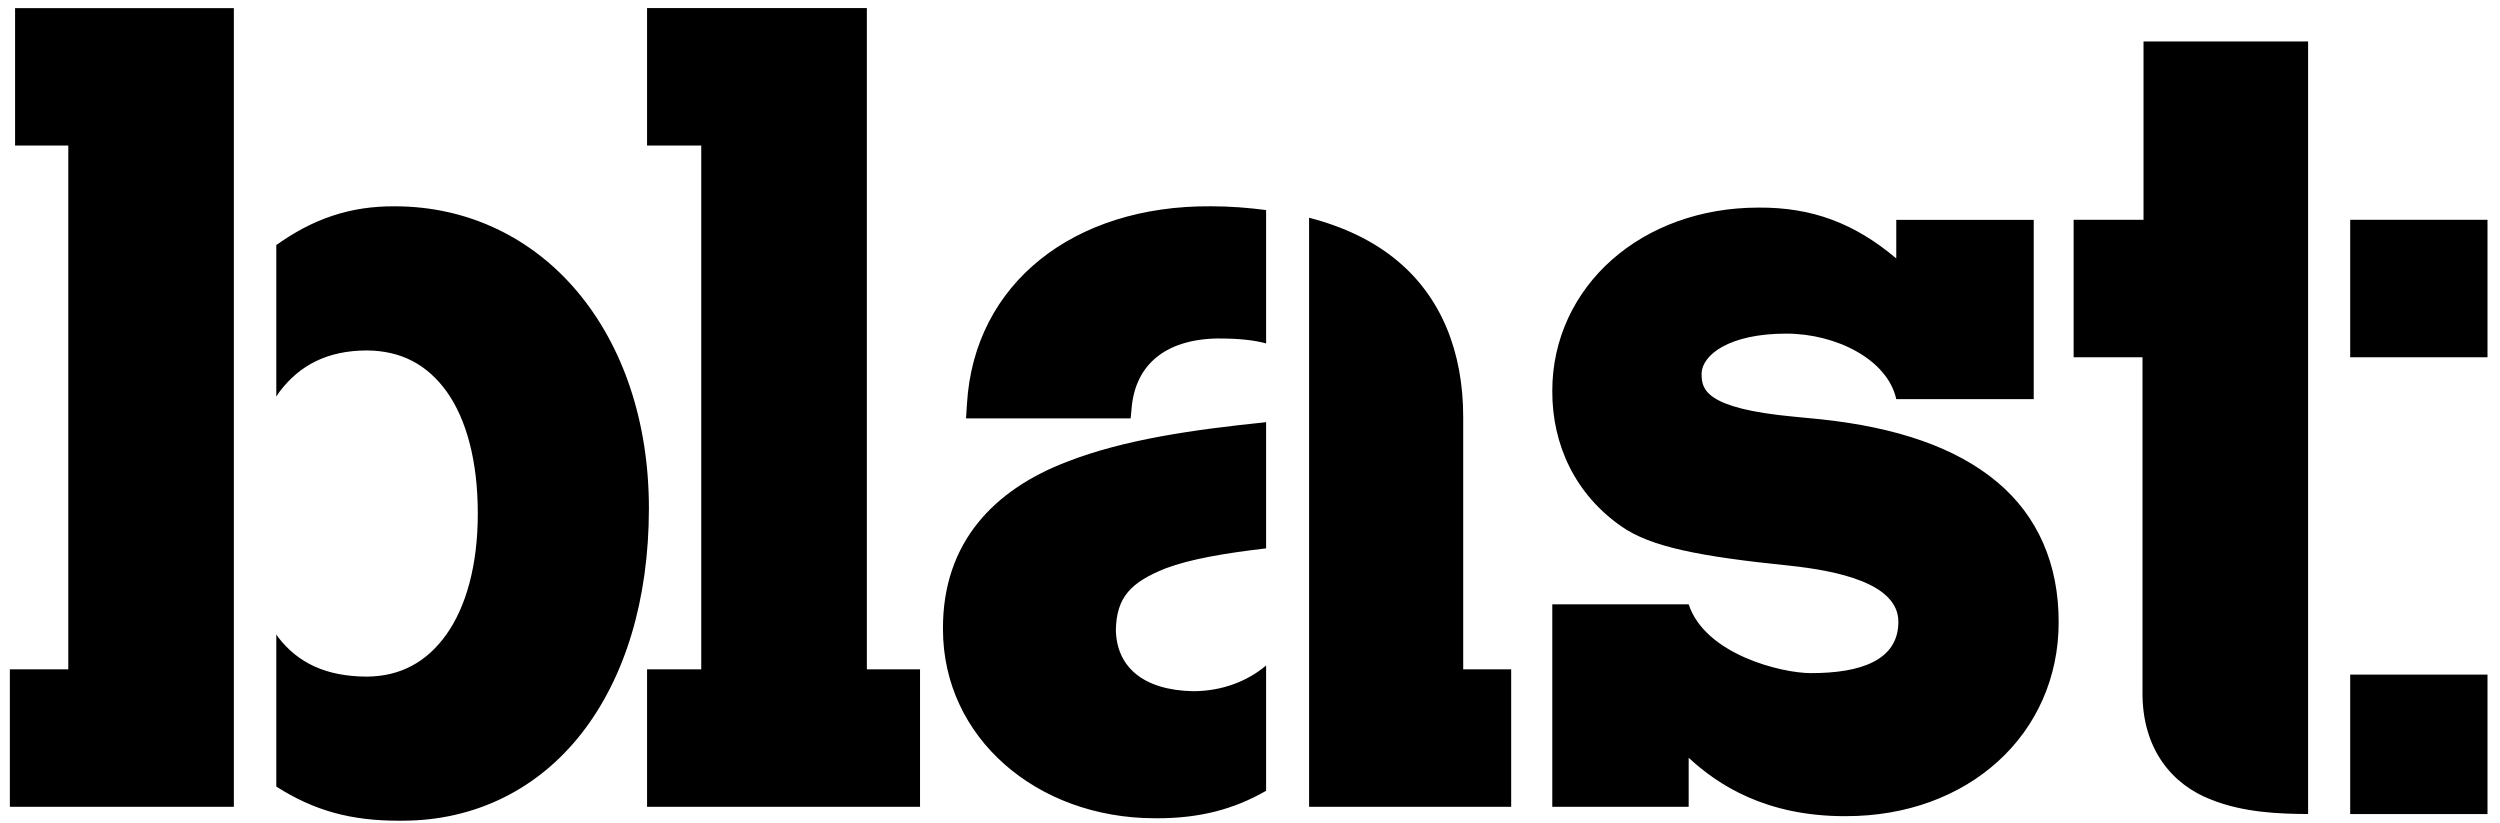<?xml version="1.0" standalone="no"?>
<!DOCTYPE svg PUBLIC "-//W3C//DTD SVG 1.1//EN" "http://www.w3.org/Graphics/SVG/1.1/DTD/svg11.dtd">
<svg width="486px" height="160px" version="1.1" xmlns="http://www.w3.org/2000/svg" xmlns:xlink="http://www.w3.org/1999/xlink" xml:space="preserve" style="fill-rule:evenodd;clip-rule:evenodd;stroke-linejoin:round;stroke-miterlimit:1.414;">
    <g>
        <g id="Layer1">
            <g>
                <path d="M388.176,93.648C396.151,100.274 400.242,109.715 400.201,120.988C400.209,131.783 395.805,141.319 388.391,148.027C380.989,154.751 370.653,158.664 358.888,158.66C358.797,158.664 358.706,158.664 358.615,158.664C343.375,158.66 334.042,152.662 328.279,147.308L328.279,156.844L301.765,156.844L301.765,117.488L328.279,117.488C331.519,127.279 346.413,130.854 351.998,130.854C361.645,130.871 369.043,128.406 369.043,120.877C369.043,113.351 357.051,110.937 347.858,109.962C330.178,108.158 320.902,106.284 315.259,102.371C306.293,96.162 301.728,86.557 301.765,76.001C301.752,65.863 306.169,56.839 313.377,50.478C320.601,44.108 330.603,40.356 341.856,40.356C352.221,40.286 360.506,43.374 368.634,50.239L368.634,42.738L395.359,42.738L395.359,77.587L368.634,77.587C366.933,69.884 356.96,64.856 347.239,64.856C336.217,64.856 330.793,68.971 330.793,72.716C330.793,75.617 331.367,79.382 348.721,81C352.052,81.339 352.052,81.339 353.918,81.504C368.737,83.073 380.225,87.007 388.176,93.648M2.931,1.578L2.931,28.294L13.276,28.294L13.276,130.115L1.916,130.115L1.916,156.84L45.462,156.84L45.462,1.578L2.931,1.578ZM168.517,1.57L125.788,1.57L125.788,28.294L136.323,28.294L136.323,130.115L125.788,130.123L125.788,156.84L178.854,156.84L178.854,130.123L168.517,130.123L168.517,1.57ZM183.312,122.392C183.353,143.42 201.537,159.032 224.452,159.069C224.617,159.073 224.774,159.073 224.93,159.073C233.071,159.073 239.721,157.409 246.132,153.731L246.132,129.372C242.417,132.497 237.529,134.346 231.952,134.371C222.148,134.177 217.029,129.579 216.922,122.392C217.083,116.097 219.783,113.219 226.602,110.487C231.416,108.679 238.095,107.543 246.132,106.602L246.132,82.074C232.2,83.506 218.532,85.413 207.378,89.789C193.5,95.089 183.184,105.281 183.312,122.392M187.985,78.416L187.795,81.343L219.795,81.343L219.964,79.58C220.604,70.961 226.487,65.995 236.617,65.801C240.757,65.785 243.833,66.119 246.132,66.763L246.132,40.835C242.743,40.397 239.205,40.1 235.403,40.1C208.691,39.919 189.413,55.105 187.985,78.416M284.448,81.231C284.481,68.278 280.097,57.69 271.573,50.635C266.953,46.8 261.199,44.063 254.487,42.329L254.487,156.84L293.773,156.84L293.773,130.119L284.448,130.119L284.448,81.231ZM456.878,69.454L483.57,69.454L483.57,42.734L456.878,42.734L456.878,69.454ZM456.878,158.26L483.57,158.26L483.57,131.139L456.878,131.139L456.878,158.26ZM416.7,10.874L416.7,42.734L403.115,42.734L403.115,69.454L416.502,69.454L416.502,134.359C416.354,145.851 422.529,152.629 429.786,155.42C436.152,157.996 443.264,158.219 448.696,158.247L448.696,8.063L416.7,8.063L416.7,10.874ZM112.323,56.802C103.58,46.325 91.056,40.096 76.715,40.108C68.182,40.055 60.967,42.457 53.714,47.638L53.714,77.103C53.916,76.81 54.093,76.497 54.296,76.216C58.267,70.924 63.716,68.166 71.27,68.125C78.011,68.166 83.076,70.887 86.866,76.171C90.626,81.459 92.888,89.525 92.884,99.832C92.888,109.909 90.589,117.975 86.783,123.337C82.965,128.687 77.875,131.498 71.27,131.535C63.419,131.49 57.986,128.914 54.114,123.931C53.974,123.742 53.854,123.531 53.714,123.337L53.714,152.914C61.206,157.67 68.306,159.548 77.561,159.548C77.755,159.548 77.937,159.548 78.127,159.544C92.463,159.568 104.711,153.294 113.091,142.524C121.487,131.758 126.139,116.658 126.148,98.817C126.148,81.917 121.091,67.287 112.323,56.802" style="fill:black;fill-rule:nonzero;"/>
            </g>
        </g>
    </g>
</svg>
